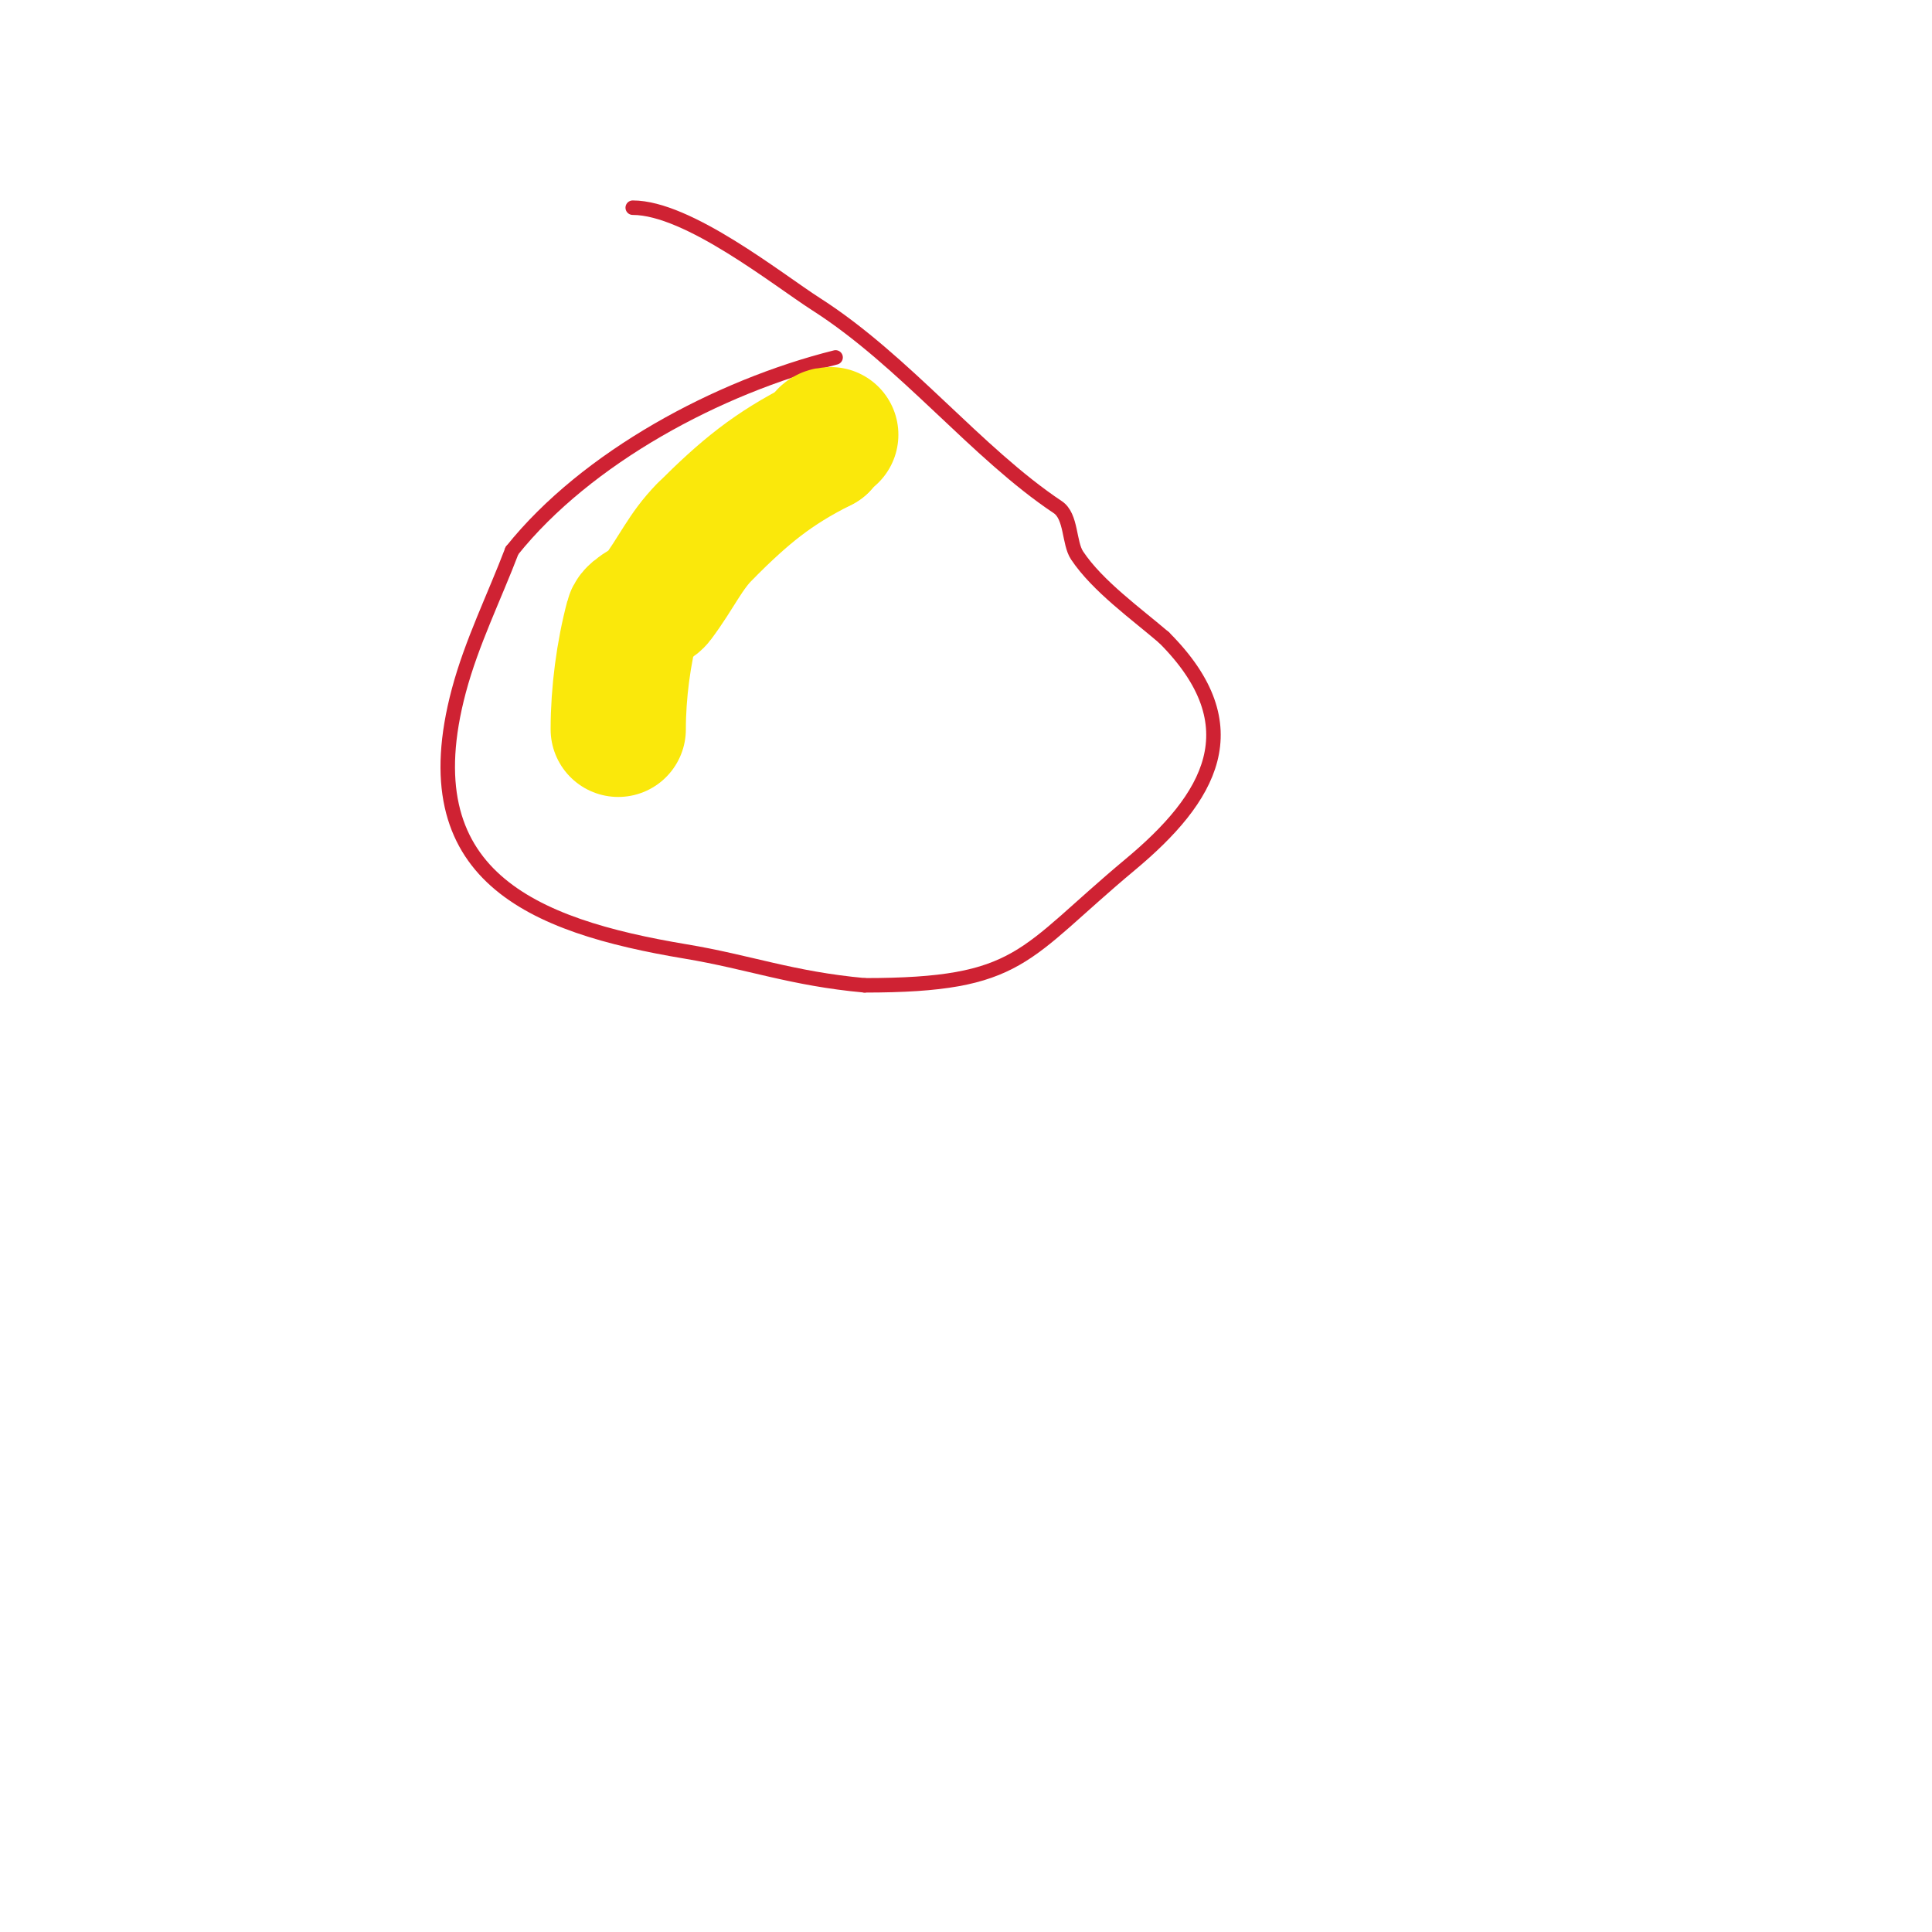 <svg viewBox='0 0 400 400' version='1.1' xmlns='http://www.w3.org/2000/svg' xmlns:xlink='http://www.w3.org/1999/xlink'><g fill='none' stroke='#cf2233' stroke-width='3' stroke-linecap='round' stroke-linejoin='round'><path d='M173,74c-24.276,6.069 -51.579,20.724 -67,40'/><path d='M106,114c-3.681,9.661 -8.336,19.01 -11,29c-10.192,38.22 14.934,48.656 47,54c13.113,2.185 21.95,5.632 37,7'/><path d='M179,204c32.542,0 32.581,-6.318 55,-25c16.477,-13.731 25.407,-28.593 7,-47'/><path d='M241,132c-5.71,-4.895 -13.765,-10.647 -18,-17c-1.725,-2.587 -1.141,-8.094 -4,-10c-16.839,-11.226 -31.65,-30.256 -50,-42c-7.989,-5.113 -26.542,-20 -38,-20'/></g>
<g fill='none' stroke='#fae80b' stroke-width='3' stroke-linecap='round' stroke-linejoin='round'><path d='M4,219'/></g>
<g fill='none' stroke='#fae80b' stroke-width='28' stroke-linecap='round' stroke-linejoin='round'><path d='M172,90c-1.481,0 -0.848,0.848 -2,2'/><path d='M170,92c-10.039,5.02 -15.866,9.866 -24,18'/><path d='M146,110c-4.123,4.123 -5.869,8.492 -10,14c-0.888,1.184 -4.616,2.558 -5,4c-1.908,7.156 -3,15.426 -3,23'/></g>
</svg>